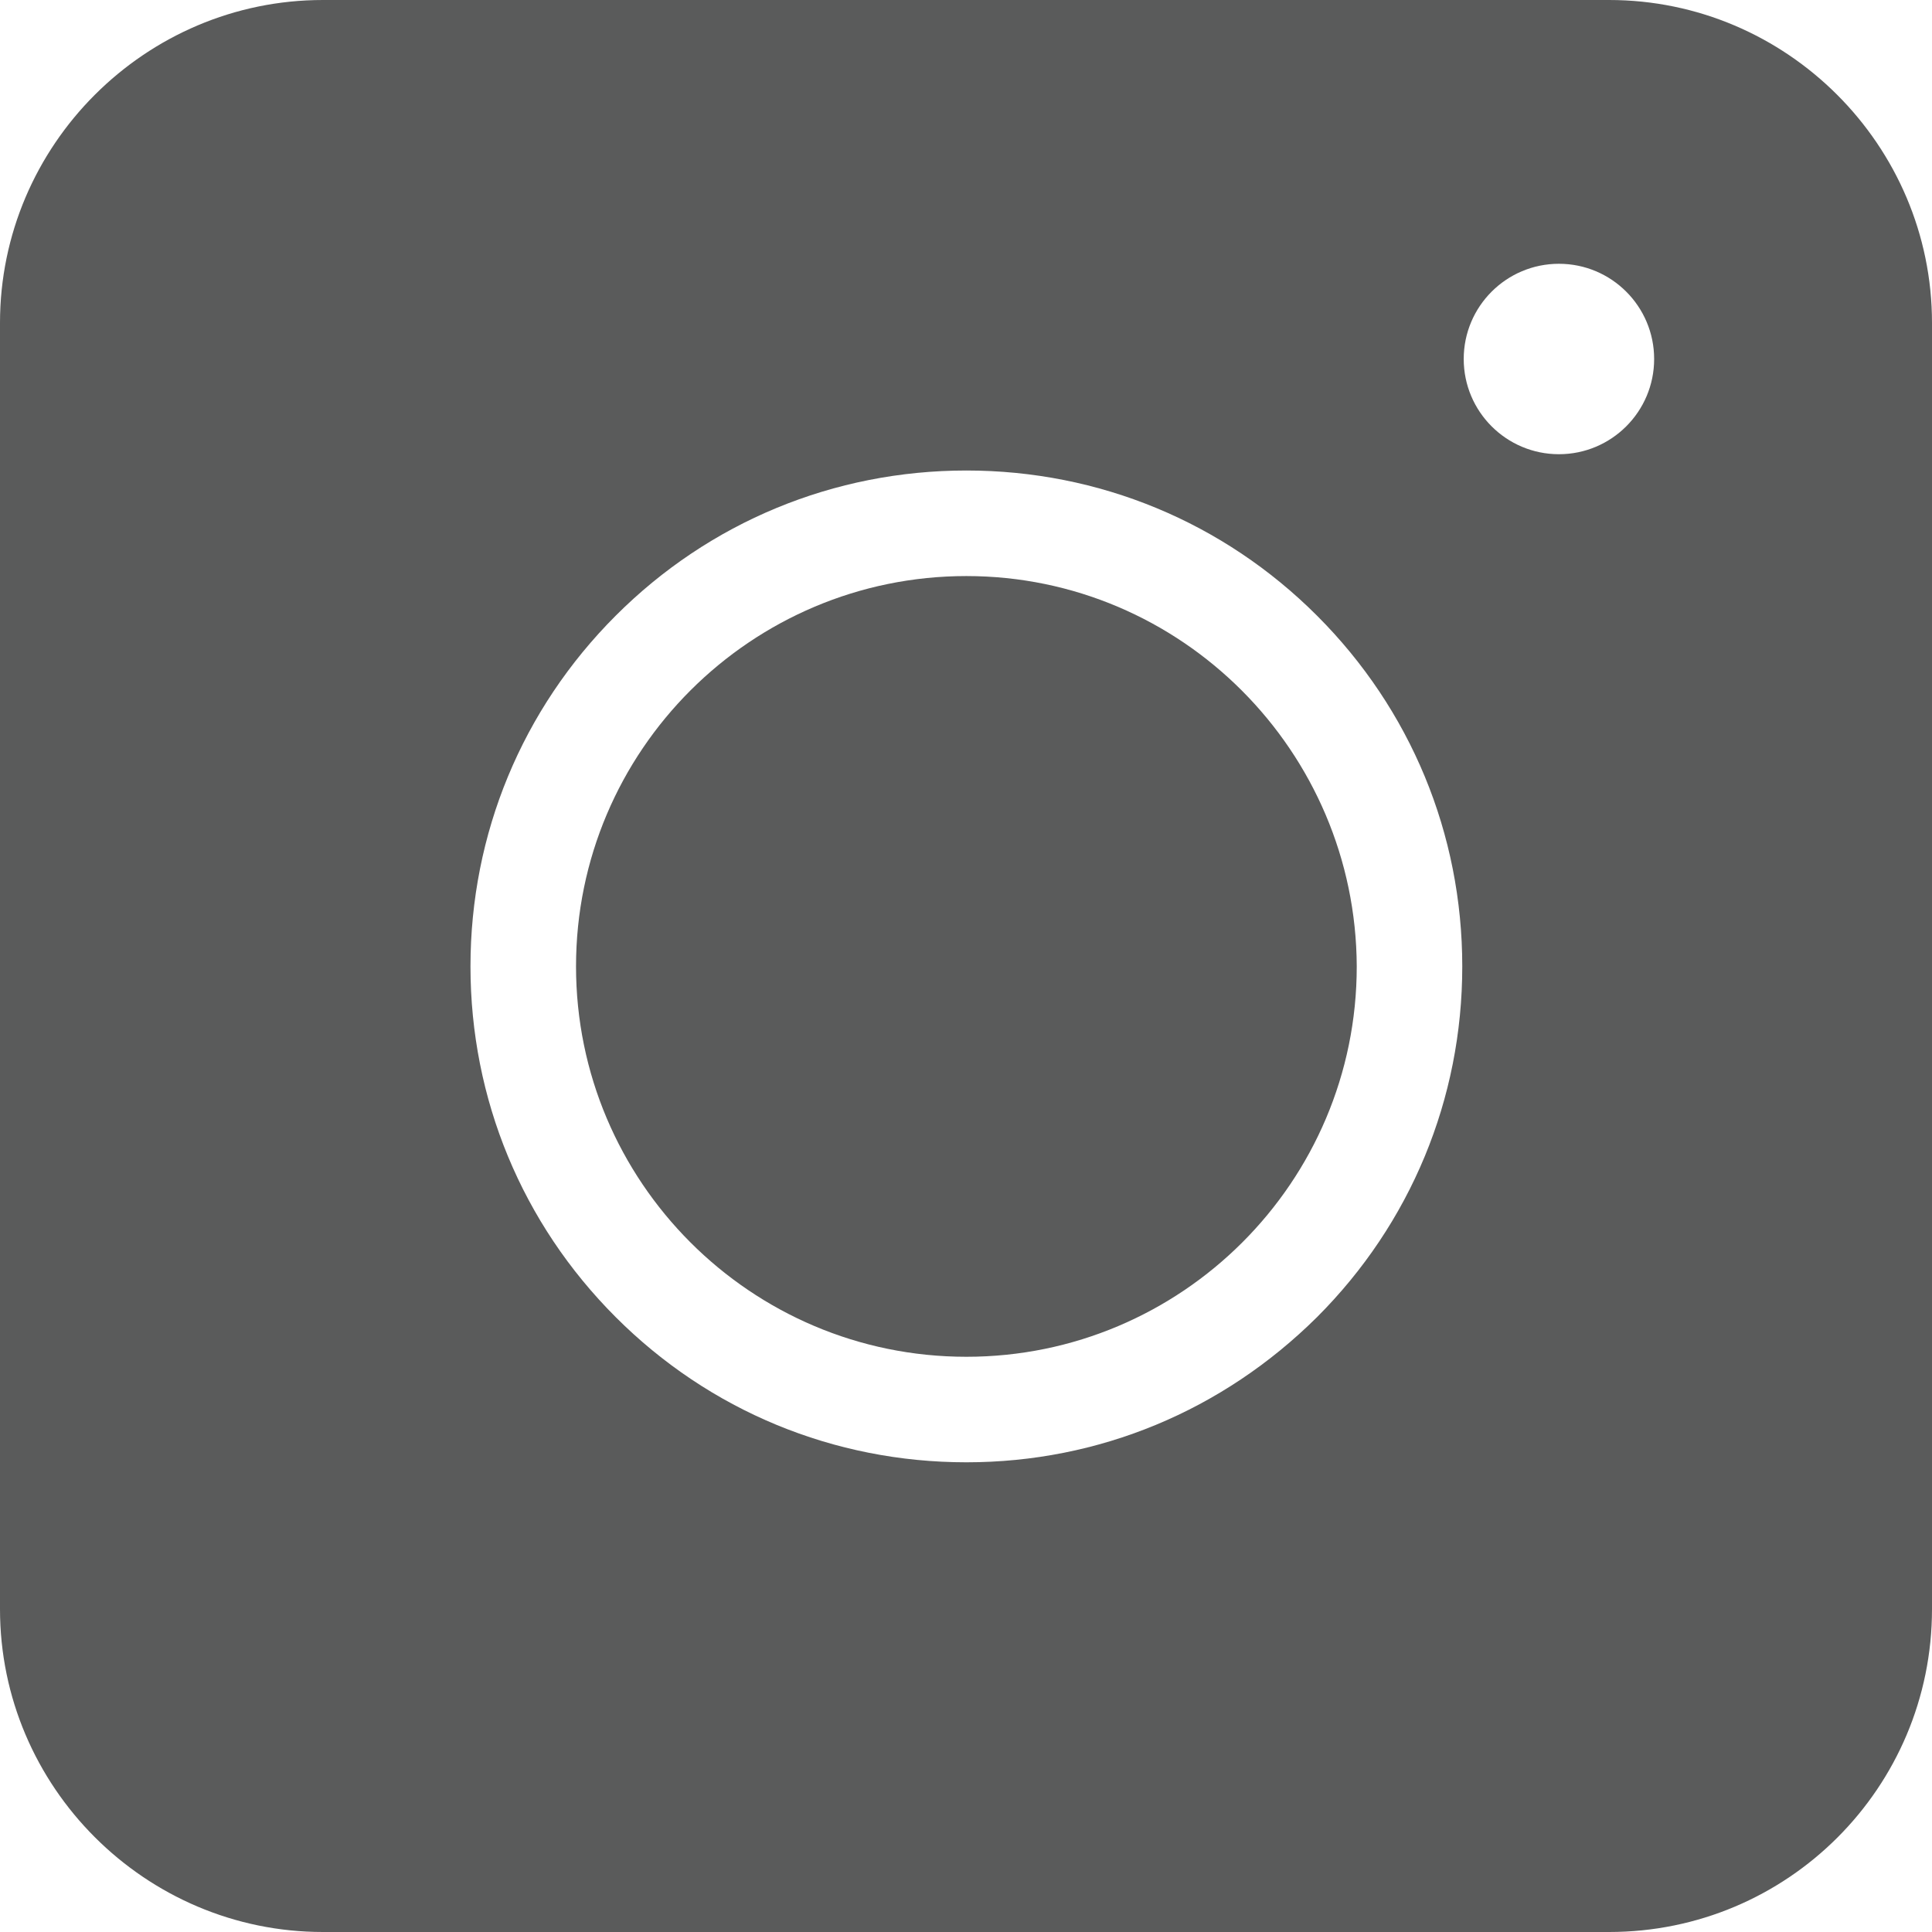 <?xml version="1.0" encoding="UTF-8"?> <svg xmlns="http://www.w3.org/2000/svg" width="60" height="60" viewBox="0 0 60 60" fill="none"><path fill-rule="evenodd" clip-rule="evenodd" d="M49.971 60H10.029C4.51 60 0 55.491 0 49.972V10.028C0 4.509 4.51 0 10.029 0H49.971C55.49 0 60 4.509 60 10.028V49.972C60 55.516 55.516 60 49.971 60ZM30.012 45.413C25.896 45.413 22.027 43.812 19.121 40.904C16.213 37.996 14.611 34.128 14.611 30.013C14.611 25.898 16.213 22.029 19.121 19.121C22.027 16.214 25.896 14.612 30.012 14.612C34.127 14.612 37.996 16.214 40.902 19.121C43.81 22.029 45.412 25.898 45.412 30.013C45.412 34.128 43.81 37.996 40.902 40.904C37.971 43.812 34.127 45.413 30.012 45.413ZM30.012 17.89C23.334 17.89 17.889 23.311 17.889 30.013C17.889 36.69 23.309 42.136 30.012 42.136C36.69 42.136 42.135 36.715 42.135 30.013C42.109 23.335 36.69 17.89 30.012 17.89ZM51.371 11.149C51.371 12.782 50.047 14.106 48.414 14.106C46.781 14.106 45.457 12.782 45.457 11.149C45.457 9.517 46.781 8.192 48.414 8.192C50.047 8.192 51.371 9.517 51.371 11.149Z" fill="#5A5B5B"></path></svg> 